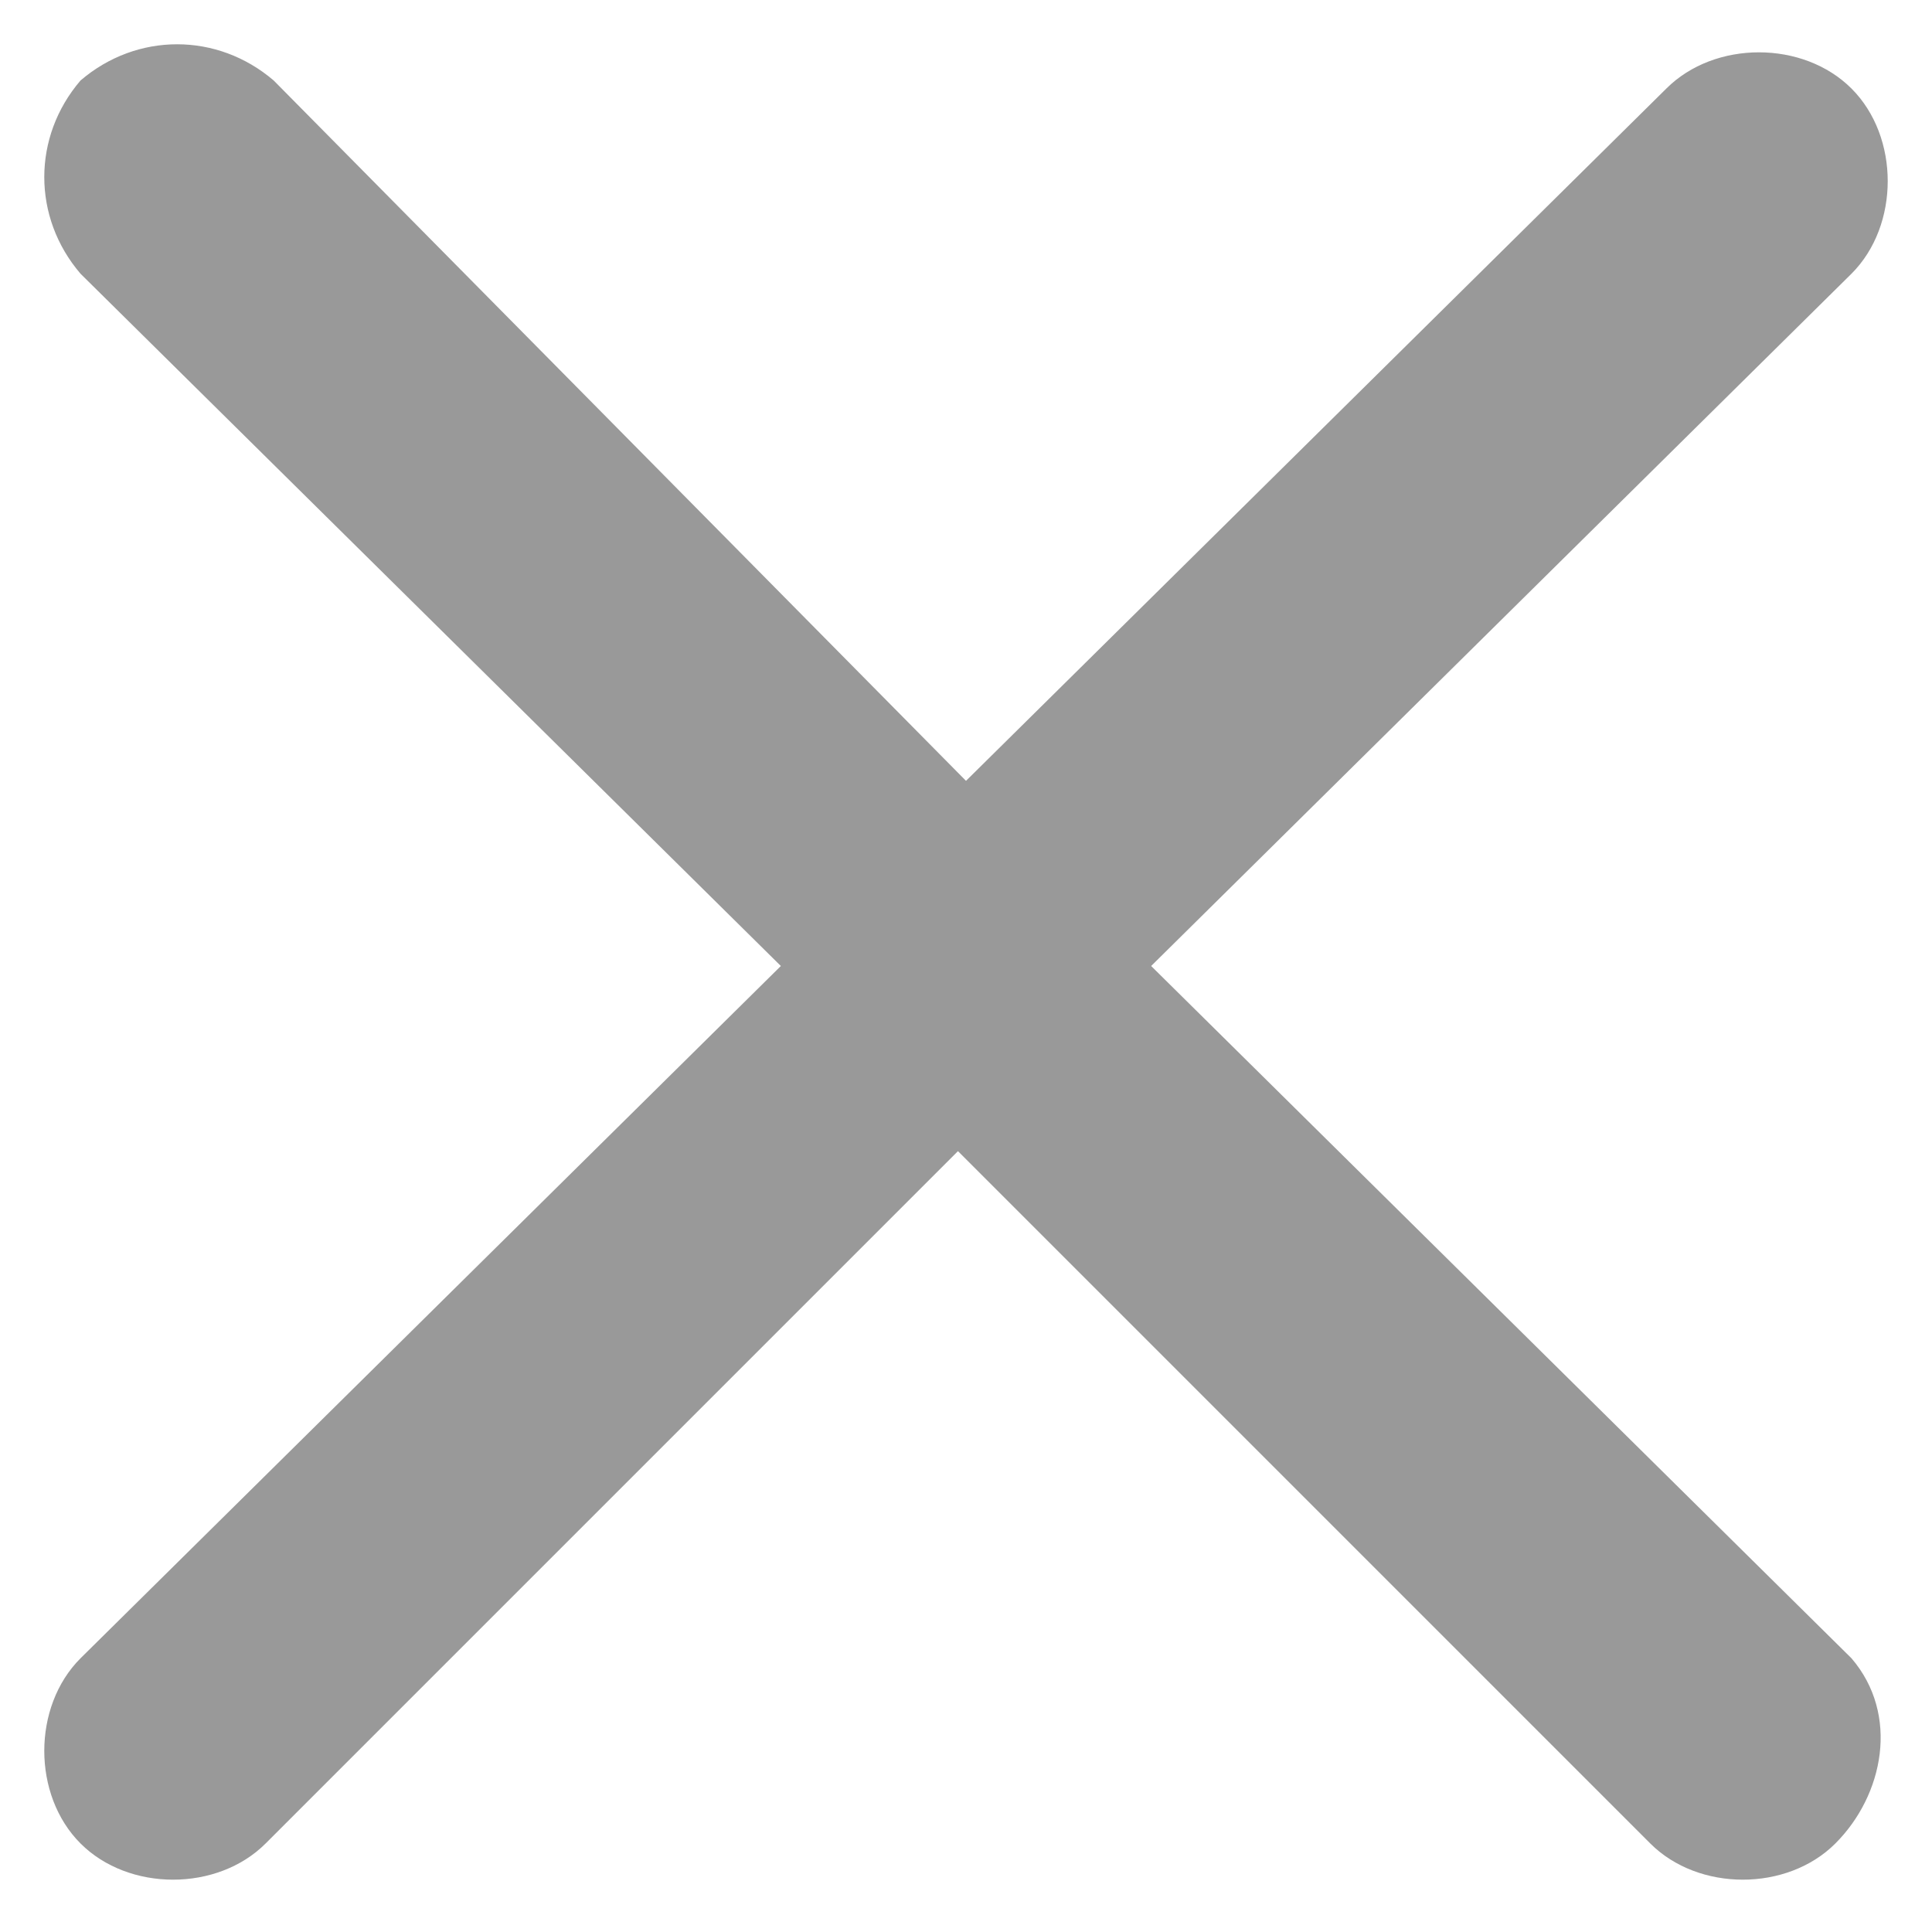 <?xml version="1.0" encoding="utf-8"?>
<!-- Generator: Adobe Illustrator 24.2.0, SVG Export Plug-In . SVG Version: 6.00 Build 0)  -->
<svg version="1.1" id="Layer_1" xmlns="http://www.w3.org/2000/svg" xmlns:xlink="http://www.w3.org/1999/xlink" x="0px" y="0px"
	 viewBox="0 0 24 24" style="enable-background:new 0 0 24 24;" xml:space="preserve">
<style type="text/css">
	.st0{fill-rule:evenodd;clip-rule:evenodd;fill:#999999;}
</style>
<g>
	<g>
		<path class="st0" d="M23,20.6L14.3,12L23,3.4c0.6-0.6,0.6-1.7,0-2.3c-0.6-0.6-1.7-0.6-2.3,0L12,9.7L3.4,1C2.7,0.4,1.7,0.4,1,1
			C0.4,1.7,0.4,2.7,1,3.4L9.7,12L1,20.6c-0.6,0.6-0.6,1.7,0,2.3c0.6,0.6,1.7,0.6,2.3,0l8.6-8.6l8.6,8.6c0.6,0.6,1.7,0.6,2.3,0
			S23.6,21.3,23,20.6z"/>
	</g>
</g>
</svg>
